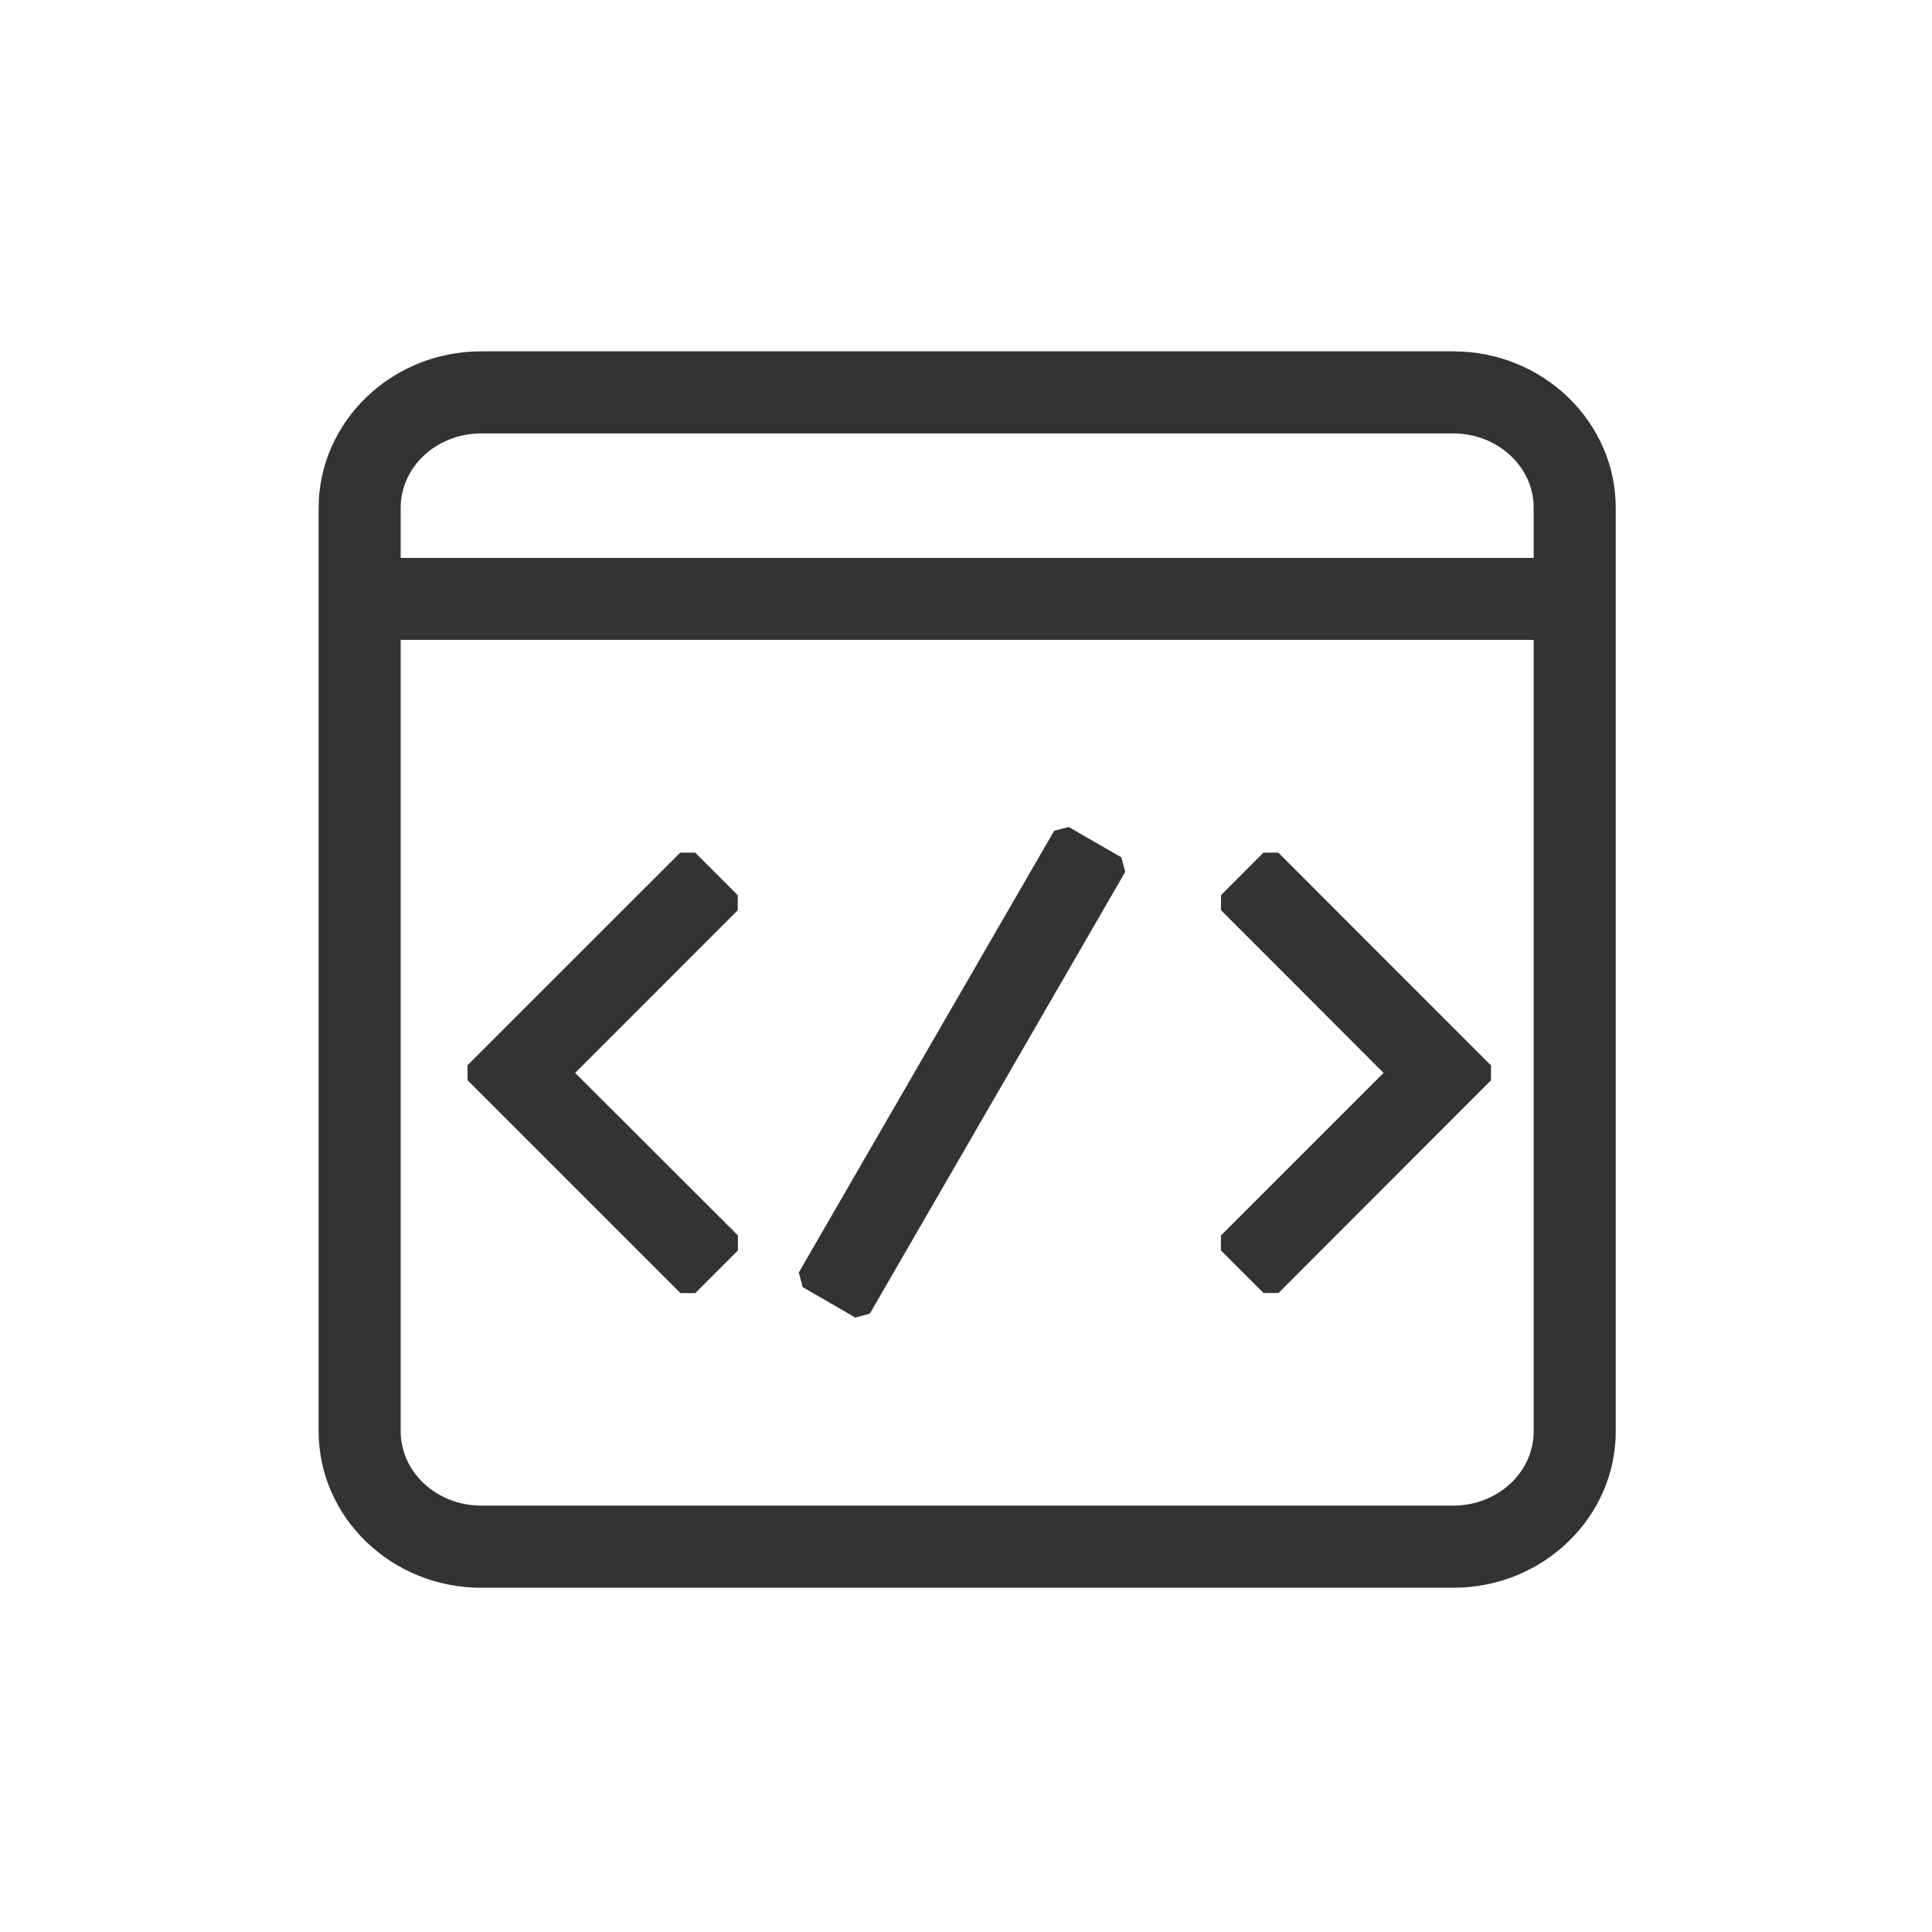 <?xml version="1.0" encoding="UTF-8"?>
<svg width="80px" height="80px" viewBox="0 0 80 80" version="1.1" xmlns="http://www.w3.org/2000/svg" xmlns:xlink="http://www.w3.org/1999/xlink">
    <!-- Generator: Sketch 60 (88103) - https://sketch.com -->
    <title>编码</title>
    <desc>Created with Sketch.</desc>
    <g id="网站-PC" stroke="none" stroke-width="1" fill="none" fill-rule="evenodd">
        <g id="首页-copy" transform="translate(-753, -3991)" fill="#333333" fill-rule="nonzero">
            <g id="编组-11" transform="translate(753, 3991)">
                <g id="编码" transform="translate(13, 14)">
                    <path d="M47.177,51.746 L6.924,51.746 C3.2,51.746 0.193,48.823 0.193,45.261 L0.193,7.033 C0.196,3.471 3.2,0.548 6.924,0.548 L47.174,0.548 C50.898,0.548 53.905,3.471 53.905,7.033 L53.905,45.275 C53.905,48.823 50.898,51.746 47.174,51.746 L47.177,51.746 Z M6.924,3.947 C5.096,3.947 3.592,5.314 3.592,7.027 L3.592,45.264 C3.592,46.972 5.096,48.344 6.924,48.344 L47.174,48.344 C49.002,48.344 50.506,46.98 50.506,45.264 L50.506,7.027 C50.506,5.314 49.002,3.947 47.174,3.947 L6.924,3.947 Z M2.15,9.102 L52.206,9.102 L52.645,9.542 L52.645,12.056 L52.206,12.496 L2.15,12.496 L1.71,12.056 L1.71,9.542 L2.15,9.102 Z M17.556,37.152 L17.556,37.78 L15.792,39.544 L15.176,39.544 L6.361,30.729 L6.361,30.108 L15.167,21.307 L15.786,21.307 L17.55,23.071 L17.55,23.69 L10.816,30.427 L17.553,37.152 L17.556,37.152 Z M37.559,23.69 L37.559,23.066 L39.314,21.307 L39.933,21.307 L48.739,30.116 L48.739,30.732 L39.939,39.541 L39.32,39.541 L37.556,37.777 L37.556,37.161 L44.29,30.427 C44.29,30.421 37.559,23.69 37.559,23.69 L37.559,23.69 Z M20.076,38.692 L30.651,20.4 L31.253,20.243 L33.432,21.5 L33.594,22.102 L23.018,40.395 L22.416,40.557 L20.238,39.297 L20.076,38.692 L20.076,38.692 Z"
                          id="形状"></path>
                </g>
            </g>
        </g>
    </g>
</svg>

